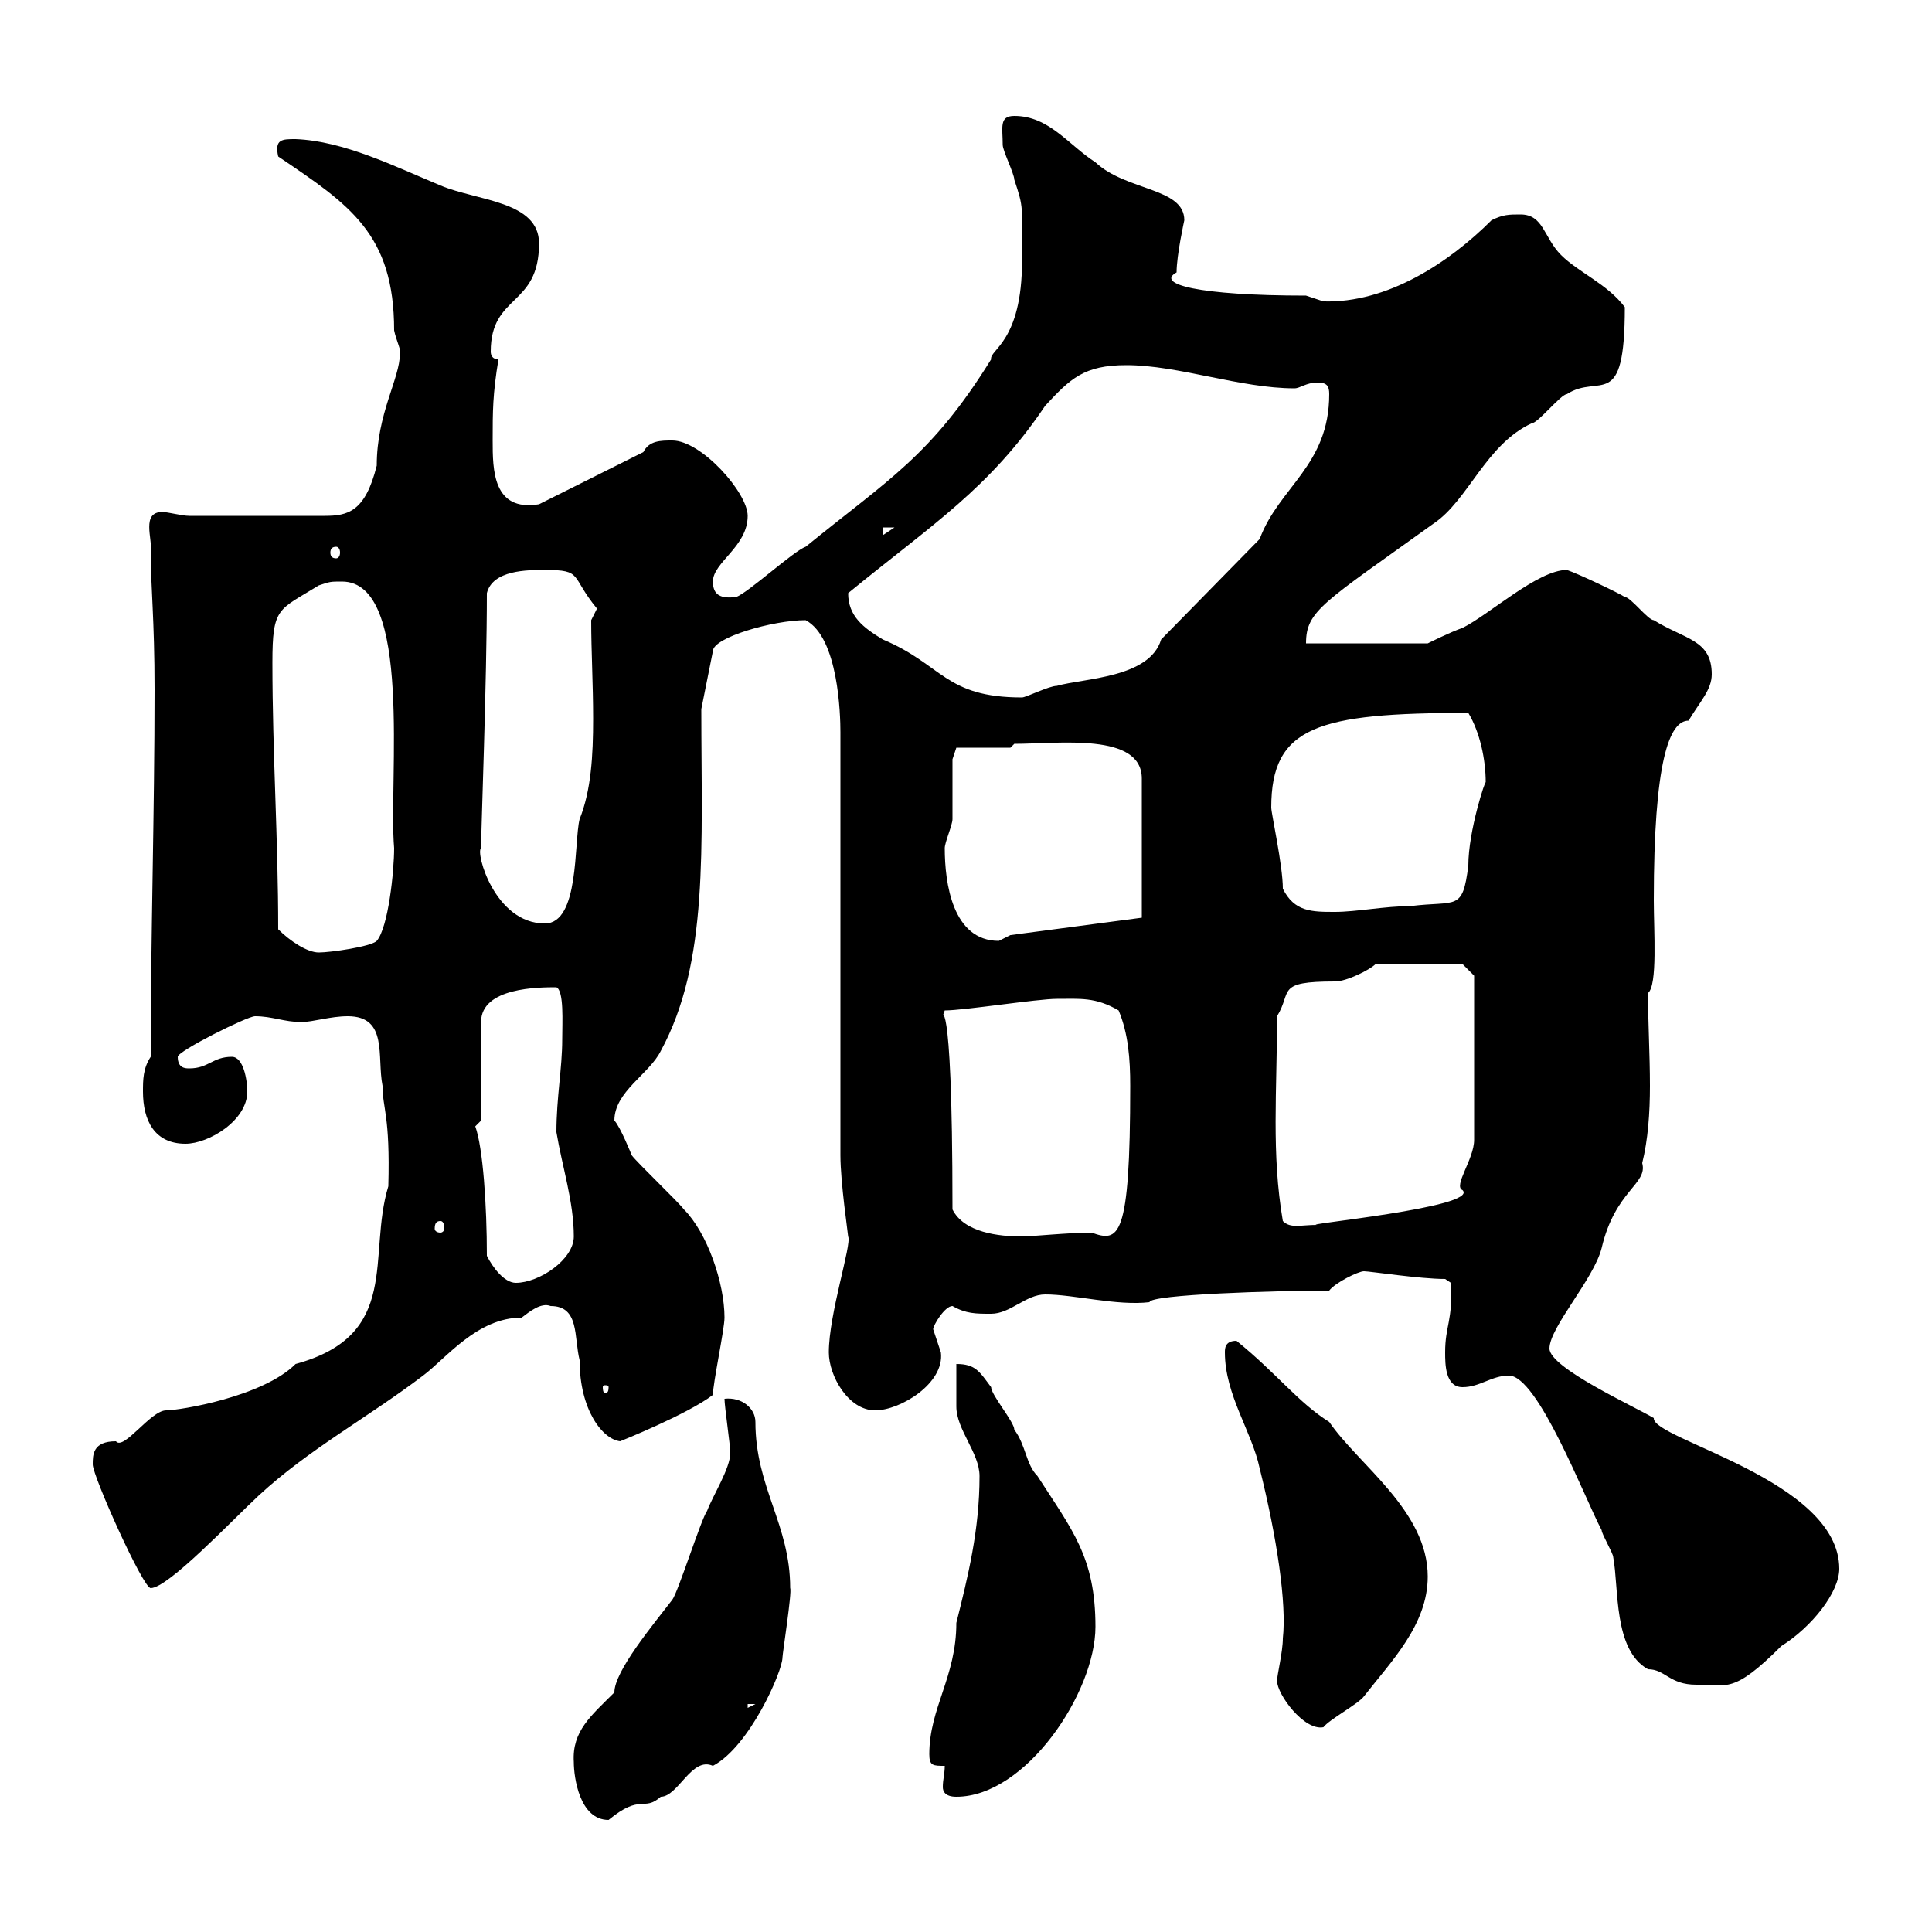 <svg xmlns="http://www.w3.org/2000/svg" xmlns:xlink="http://www.w3.org/1999/xlink" width="300" height="300"><path d="M89.10 273.60C89.10 276 90 282.60 94.50 282.60C99.60 278.40 99.90 281.40 102.60 279C105.30 279 107.40 272.70 110.70 274.20C116.40 271.20 121.50 259.50 121.50 257.40C121.50 256.80 123 247.20 122.70 246.60C122.70 236.70 117.30 231 117.30 220.80C117.30 218.70 115.20 216.90 112.50 217.20C112.50 218.40 113.40 224.40 113.40 225.60C113.40 228 110.70 232.20 109.80 234.60C108.90 235.80 105.30 247.20 104.40 248.40C101.40 252.30 95.40 259.50 95.40 262.80C91.80 266.40 88.80 268.80 89.10 273.60ZM146.70 274.20C146.70 275.40 146.40 276.30 146.40 277.50C146.40 278.10 146.70 279 148.50 279C159.30 279 170.10 262.80 170.10 252.60C170.10 241.80 166.50 237.60 161.10 229.20C159.30 227.40 159.30 224.40 157.50 222C157.50 220.80 153.90 216.60 153.90 215.40C152.10 213 151.50 211.80 148.50 211.80C148.50 213 148.50 217.20 148.50 218.40C148.50 222 152.10 225.60 152.10 229.20C152.10 237.60 150.30 244.80 148.50 252C148.50 260.40 144.30 265.20 144.30 272.40C144.30 274.20 144.90 274.20 146.70 274.20ZM198.30 261C198.30 263.10 202.50 268.80 205.50 268.20C206.40 267 210.90 264.60 211.80 263.40C216 258 221.70 252.30 221.70 244.80C221.70 234.60 210.90 227.40 206.40 220.80C201.60 217.80 198.30 213.30 192 208.20C190.20 208.20 190.20 209.40 190.20 210C190.20 216.60 194.40 222.30 195.60 228C198.30 238.80 199.80 249 199.20 254.40C199.20 256.50 198.30 260.10 198.30 261ZM116.10 264.60L117.30 264.60L116.10 265.20ZM234.30 213.60C238.80 213.60 246 232.50 248.70 237.60C248.70 238.20 250.50 241.20 250.50 241.80C251.40 246.60 250.50 256.20 255.90 259.20C258.60 259.20 259.20 261.60 263.40 261.60C268.20 261.60 269.10 263.10 276.60 255.60C281.40 252.60 285.60 247.20 285.60 243.60C285.60 229.80 256.50 223.50 256.80 220.20C253.80 218.40 240.60 212.40 240.60 209.40C240.60 206.10 247.50 198.60 248.70 193.80C250.80 184.80 255.90 183.90 255 180.60C255.90 177 256.20 172.80 256.20 168.60C256.20 163.80 255.90 158.70 255.90 154.20C257.40 153 256.80 144.60 256.80 139.80C256.80 118.20 259.20 111.90 262.20 111.90C264 108.90 265.80 107.10 265.80 104.70C265.80 99.30 261.60 99.30 256.80 96.30C255.90 96.30 253.20 92.70 252.30 92.70C251.40 92.10 245.10 89.10 243.30 88.50C238.80 88.50 231.30 95.40 227.10 97.50C225.30 98.10 221.70 99.90 221.70 99.90L202.80 99.90C202.80 94.80 205.50 93.60 222.60 81.30C228 77.70 230.70 69 237.90 65.70C238.80 65.70 242.40 61.20 243.30 61.20C248.40 57.90 252.30 64.20 252.30 47.70C249.60 44.10 245.10 42.30 242.40 39.60C239.70 36.90 239.70 33.30 236.10 33.30C234.30 33.30 233.40 33.30 231.60 34.20C225 40.80 215.40 47.10 205.50 46.80C205.50 46.80 202.80 45.90 202.80 45.90C186 45.90 179.40 44.10 182.70 42.30C182.70 39.60 183.90 34.20 183.90 34.20C183.90 29.10 174.90 29.70 170.10 25.20C165.90 22.50 162.90 18 157.50 18C155.10 18 155.70 19.80 155.70 22.50C155.70 23.40 157.50 27 157.50 27.90C159 32.40 158.70 31.80 158.70 40.50C158.70 53.10 153.60 54.30 153.90 55.80C144.60 70.80 138 74.40 125.10 84.90C123.30 85.50 116.10 92.10 114.30 92.70C111.90 93 110.70 92.40 110.70 90.30C110.70 87.30 116.10 84.90 116.10 80.10C116.10 76.50 108.90 68.40 104.40 68.40C102.60 68.40 100.80 68.40 99.90 70.20L83.70 78.30C76.50 79.50 76.50 72.90 76.50 68.40C76.50 63.90 76.50 61.20 77.40 55.80C76.50 55.80 76.20 55.20 76.20 54.60C76.20 45.60 83.70 47.70 83.70 37.80C83.70 31.20 74.10 31.20 68.40 28.80C61.20 25.80 53.40 21.90 45.90 21.60C43.80 21.60 42.60 21.60 43.20 24.30C54.30 31.80 61.20 36.30 61.20 51.30C61.50 52.80 62.40 54.60 62.10 54.90C62.10 58.80 58.50 64.20 58.50 72.30C56.70 79.50 54 80.10 50.40 80.10L29.40 80.10C28.20 80.10 26.10 79.50 25.20 79.50C21.90 79.50 23.70 83.70 23.40 85.50C23.40 91.20 24 96 24 107.10C24 126.30 23.40 145.20 23.40 164.10C22.20 165.90 22.20 167.70 22.20 169.50C22.20 174 24 177.60 28.80 177.60C32.40 177.60 38.40 174 38.40 169.50C38.40 167.70 37.80 164.10 36 164.10C33 164.10 32.40 165.90 29.40 165.90C28.80 165.90 27.60 165.90 27.60 164.10C27.60 163.20 38.40 157.80 39.60 157.80C42.30 157.80 44.10 158.70 46.80 158.70C48.60 158.70 51.30 157.80 54 157.80C60.30 157.80 58.50 164.10 59.40 168.60C59.40 172.20 60.60 173.10 60.30 184.20C57 195 62.40 207.30 45.90 211.80C40.80 216.90 27.90 219 25.80 219C23.40 219 19.20 225.30 18 223.80C14.40 223.80 14.40 225.90 14.40 227.40C14.40 229.20 22.20 246.60 23.40 246.60C26.10 246.60 36 236.10 40.20 232.20C48 225 57 220.20 65.70 213.60C69.30 210.90 74.10 204.60 81 204.60C82.20 203.70 84 202.20 85.50 202.80C90 202.80 89.10 207.60 90 211.20C90 219 93.60 223.50 96.30 223.80C96.30 223.80 106.80 219.60 110.70 216.60C110.70 214.80 112.50 206.40 112.50 204.60C112.50 199.20 109.80 191.40 106.20 187.80C105.30 186.60 99 180.60 98.10 179.40C98.10 179.40 96.30 174.90 95.40 174C95.40 169.50 100.80 166.80 102.60 163.20C110.10 149.40 108.90 131.70 108.90 110.10L110.70 101.10C110.70 99 120 96.30 125.10 96.30C130.20 99 130.50 111 130.50 113.70L130.50 179.40C130.50 183.60 131.70 191.70 131.70 192C132.30 193.20 128.70 204 128.70 210C128.70 213.60 131.70 219 135.90 219C139.80 219 146.70 214.80 146.10 210C146.10 210 144.90 206.40 144.90 206.40C144.90 205.80 146.70 202.80 147.90 202.80C150 204 151.50 204 153.90 204C156.90 204 159.30 201 162.30 201C166.80 201 173.40 202.80 178.50 202.20C178.50 201 198.30 200.40 206.40 200.40C207.30 199.20 210.90 197.40 211.80 197.40C212.70 197.40 220.50 198.60 224.40 198.60L225.30 199.20C225.60 205.20 224.40 205.80 224.40 210C224.40 211.80 224.40 215.40 227.10 215.40C229.80 215.40 231.60 213.60 234.30 213.60ZM94.50 215.40C94.50 216.30 94.20 216.30 93.90 216.30C93.90 216.30 93.60 216.30 93.60 215.40C93.60 215.10 93.90 215.10 93.90 215.10C94.20 215.10 94.50 215.10 94.50 215.40ZM75.60 195C75.60 187.20 75 178.20 73.80 174.90C73.80 174.90 74.70 174 74.70 174L74.70 158.70C74.70 153.30 83.70 153.30 86.40 153.30C87.60 153.90 87.30 158.70 87.30 161.40C87.30 165.90 86.40 170.40 86.40 175.80C87.30 181.20 89.10 186.60 89.10 192C89.10 195.60 83.70 199.20 80.10 199.20C78.30 199.20 76.50 196.80 75.60 195ZM147.90 187.80C147.90 150.30 145.80 159.60 146.70 156.90C149.70 156.90 161.10 155.10 164.10 155.10C167.70 155.10 170.10 154.80 173.70 156.90C175.20 160.50 175.50 164.40 175.50 168.60C175.50 192.60 173.70 192.90 169.50 191.40C165.90 191.40 160.20 192 158.70 192C155.10 192 149.70 191.40 147.90 187.80ZM68.40 189.60C68.70 189.60 69 189.90 69 190.80C69 191.10 68.70 191.40 68.40 191.40C67.80 191.40 67.50 191.10 67.50 190.80C67.50 189.90 67.80 189.60 68.40 189.60ZM199.20 189.60C197.40 179.10 198.30 169.50 198.30 157.80C200.70 153.90 198 152.40 207.30 152.40C209.10 152.40 212.70 150.60 213.60 149.70L227.10 149.70L228.90 151.50L228.90 177C228.90 180 225.60 184.20 227.10 184.80C229.80 187.50 201 190.20 204.60 190.20C201.90 190.20 200.40 190.80 199.20 189.60ZM43.20 144.30C43.20 130.20 42.30 117 42.30 102.90C42.30 94.20 43.20 94.80 49.50 90.90C51.30 90.30 51.30 90.30 53.10 90.30C64.20 90.30 60.30 121.20 61.20 131.70C61.20 135.30 60.30 144 58.50 146.10C57.60 147 51.30 147.90 49.50 147.90C47.70 147.90 45 146.10 43.20 144.30ZM146.70 131.70C146.70 130.80 147.90 128.10 147.90 127.20C147.90 125.40 147.90 119.10 147.90 117.90L148.50 116.10L156.90 116.10L157.50 115.50C164.40 115.50 177.30 113.70 177.30 120.90L177.30 142.50L156.90 145.20C156.90 145.20 155.10 146.10 155.10 146.10C147.90 146.10 146.70 137.10 146.70 131.70ZM74.70 131.70C74.70 129 75.60 105.60 75.60 92.10C76.50 88.50 81.90 88.50 84.60 88.50C90.60 88.50 88.50 89.40 92.70 94.50C92.70 94.50 91.80 96.30 91.80 96.30C91.80 101.10 92.10 106.20 92.10 111.60C92.10 117.30 91.80 122.70 90 127.20C89.10 130.80 90 143.40 84.60 143.40C76.80 143.40 73.80 132.30 74.70 131.70ZM199.20 138C199.20 134.40 197.40 126.30 197.40 125.40C197.40 112.80 204.60 110.70 228 110.70C229.80 113.70 230.70 117.90 230.70 121.50C230.70 120.90 228 129 228 134.40C227.10 141.60 226.20 139.80 219 140.70C215.10 140.70 210.60 141.60 207.30 141.60C203.70 141.60 201 141.60 199.20 138ZM131.70 92.10C144.90 81.30 153.60 75.90 162.30 63C166.20 58.80 168.30 56.70 174.90 56.70C183 56.70 192.60 60.30 201 60.30C201.90 60.30 202.80 59.40 204.60 59.40C206.10 59.40 206.40 60 206.40 61.20C206.40 72.30 198.60 75.60 195.60 83.70L180.30 99.30C178.50 105.30 168.30 105.30 164.10 106.50C162.90 106.50 159.30 108.30 158.70 108.30C146.70 108.30 146.40 103.20 137.10 99.30C134.10 97.50 131.70 95.70 131.70 92.10ZM52.20 84.90C52.50 84.90 52.80 85.20 52.80 85.80C52.80 86.40 52.50 86.70 52.20 86.70C51.60 86.70 51.30 86.40 51.30 85.80C51.30 85.20 51.60 84.90 52.20 84.90ZM137.10 81.90L138.90 81.90L137.10 83.10Z"/></svg>